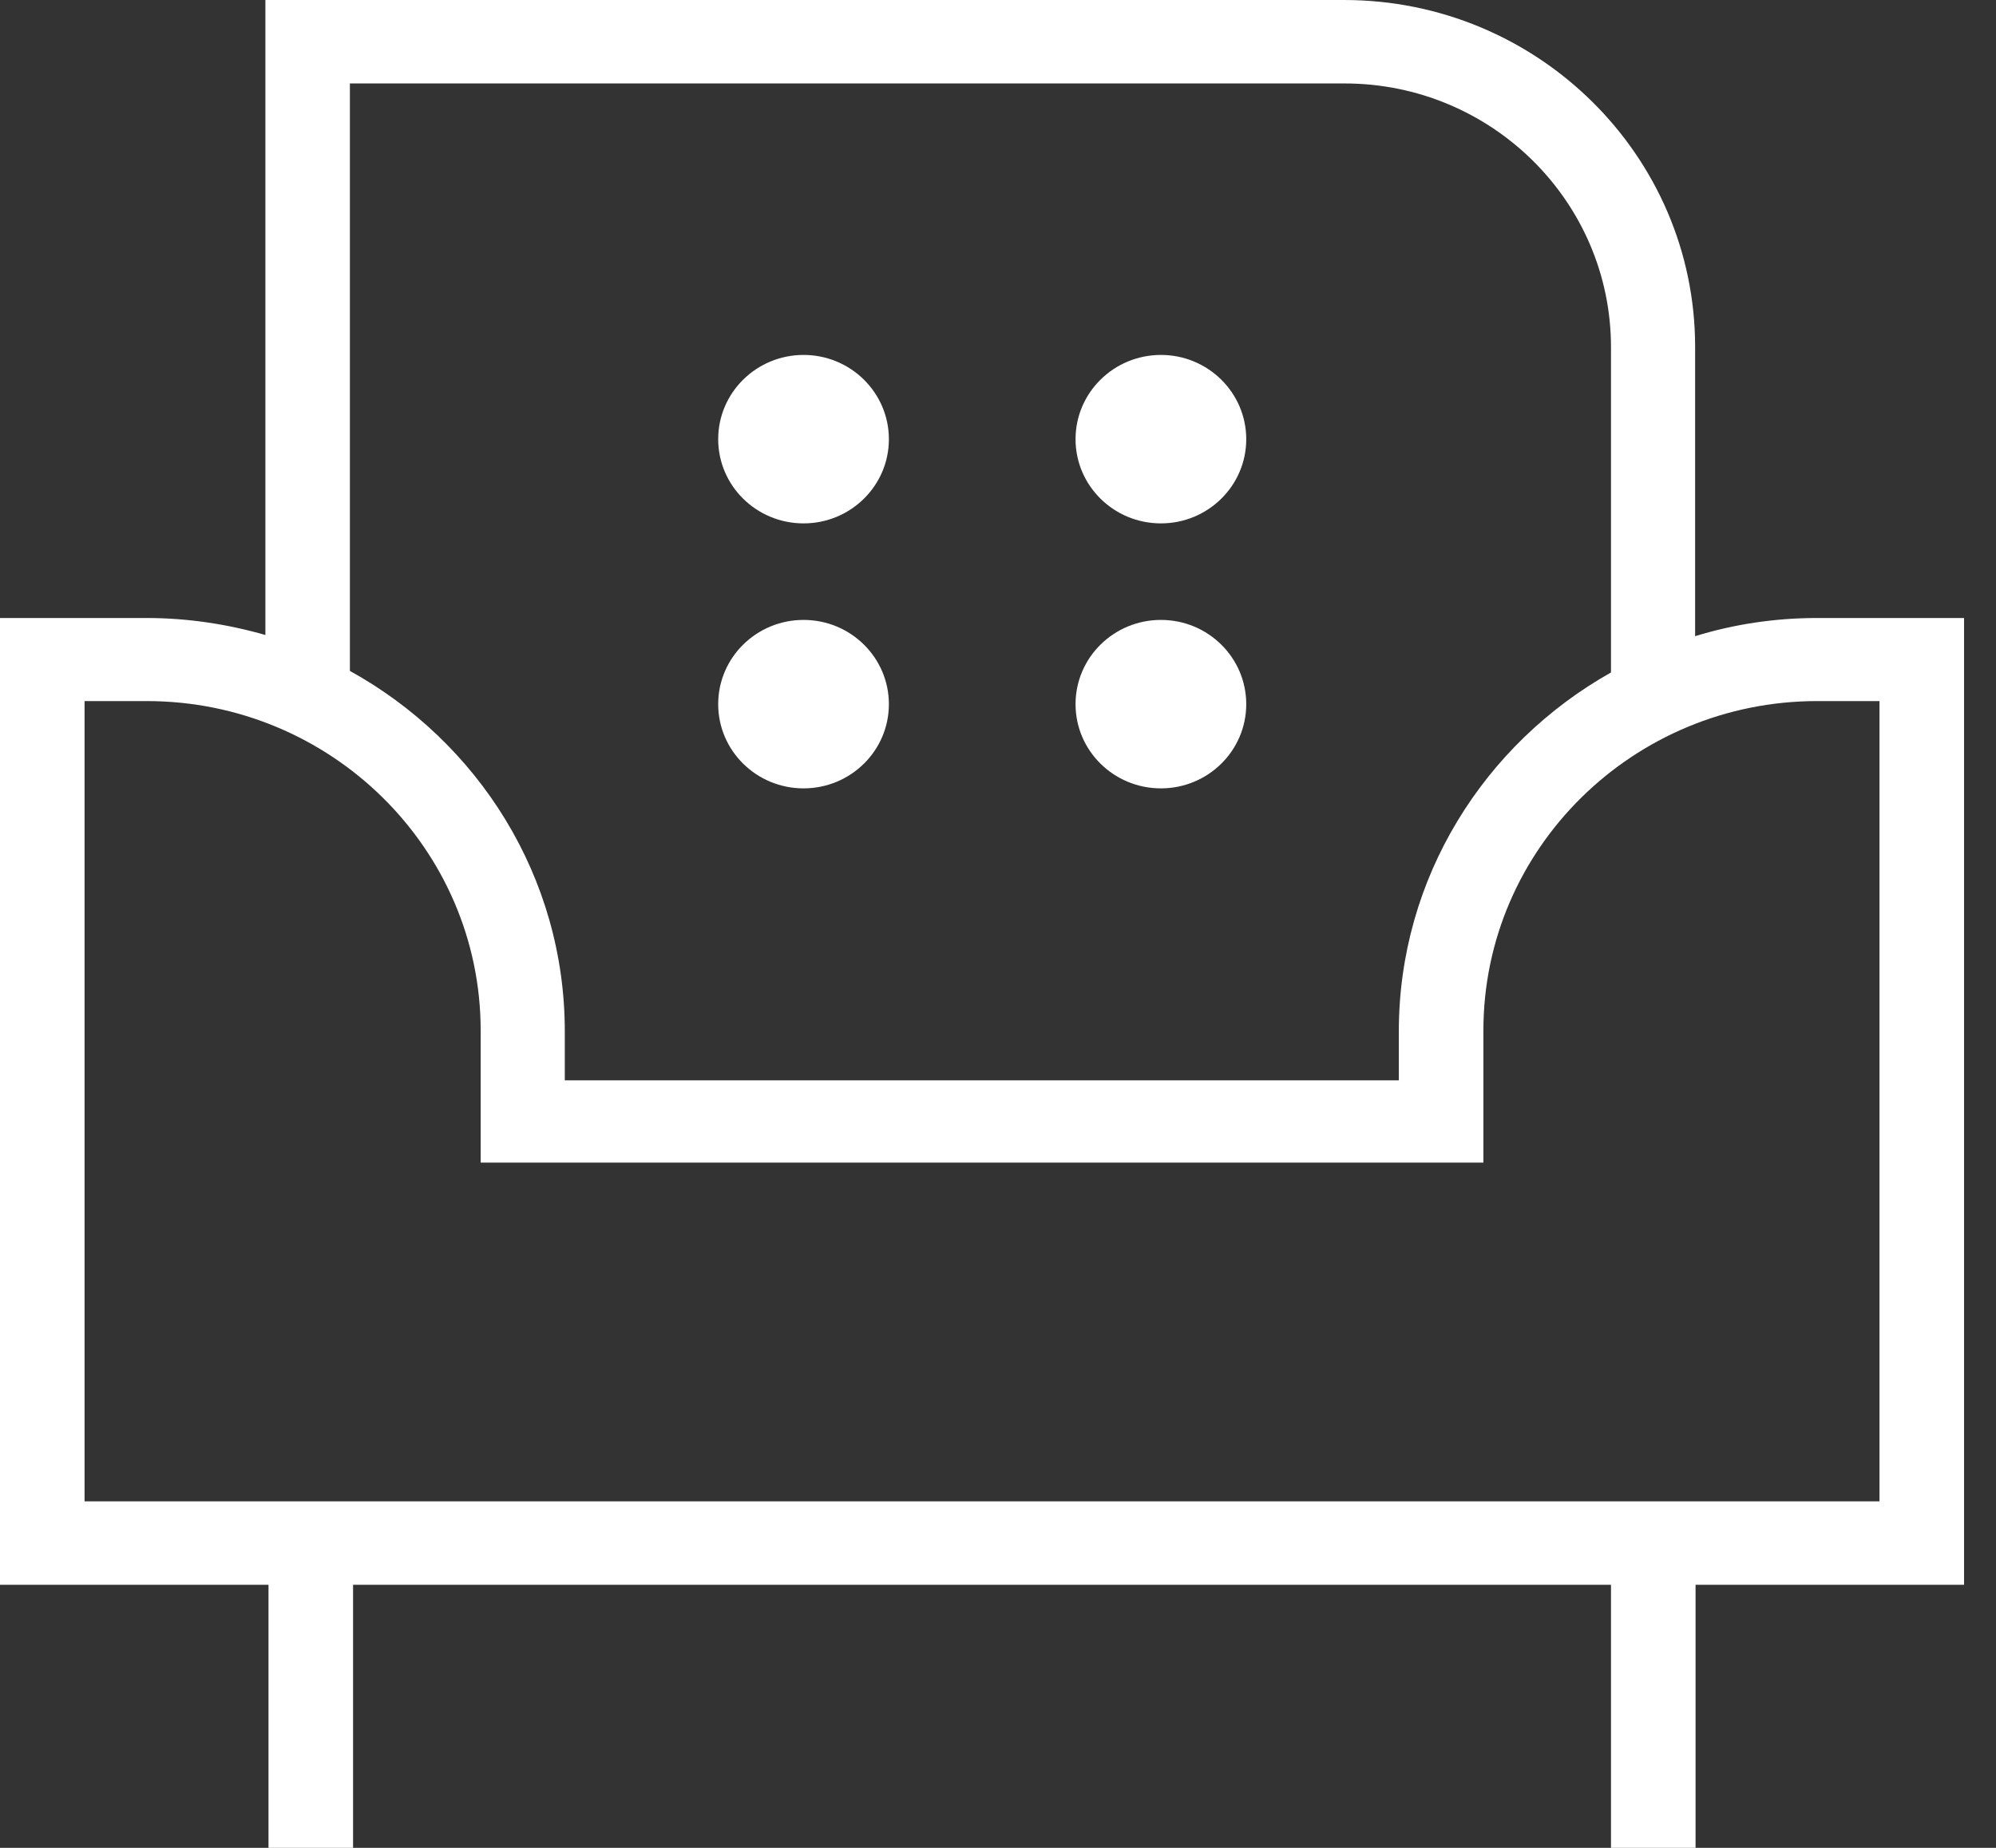<svg id="icon-home" width="100%" height="100%" viewBox="0 0 27 25" xmlns="http://www.w3.org/2000/svg">
<rect x="0" y="0" width="27" height="25" fill="#333333" stroke="none"/>
<path d="M26.562 8.361H24.582C24.011 8.361 23.455 8.445 22.93 8.607V4.693C22.93 2.106 20.802 0 18.181 0H3.59V8.591C3.081 8.445 2.541 8.361 1.98 8.361H0V21.441H3.632V25H4.776V21.441H21.792V25H22.936V21.441H26.568V8.361H26.562ZM4.733 1.129H18.187C20.177 1.129 21.792 2.728 21.792 4.698V9.098C20.082 10.06 18.922 11.873 18.922 13.953V14.616H7.64V13.953C7.64 11.857 6.465 10.033 4.733 9.077V1.129ZM25.424 20.312H1.144V9.485H1.985C4.479 9.485 6.502 11.486 6.502 13.942V15.729H20.066V13.942C20.066 11.481 22.094 9.485 24.582 9.485H25.424V20.312Z" fill="white" />
<path d="M10.87 7.081C11.507 7.081 12.024 6.571 12.024 5.942C12.024 5.313 11.507 4.802 10.87 4.802C10.232 4.802 9.715 5.313 9.715 5.942C9.715 6.571 10.232 7.081 10.87 7.081Z" fill="white" />
<path d="M10.87 10.666C11.507 10.666 12.024 10.156 12.024 9.527C12.024 8.897 11.507 8.387 10.87 8.387C10.232 8.387 9.715 8.897 9.715 9.527C9.715 10.156 10.232 10.666 10.87 10.666Z" fill="white" />
<path d="M15.704 10.666C16.341 10.666 16.858 10.156 16.858 9.527C16.858 8.897 16.341 8.387 15.704 8.387C15.066 8.387 14.549 8.897 14.549 9.527C14.549 10.156 15.066 10.666 15.704 10.666Z" fill="white" />
<path d="M15.704 7.081C16.341 7.081 16.858 6.571 16.858 5.942C16.858 5.313 16.341 4.802 15.704 4.802C15.066 4.802 14.549 5.313 14.549 5.942C14.549 6.571 15.066 7.081 15.704 7.081Z" fill="white" />
</svg>
